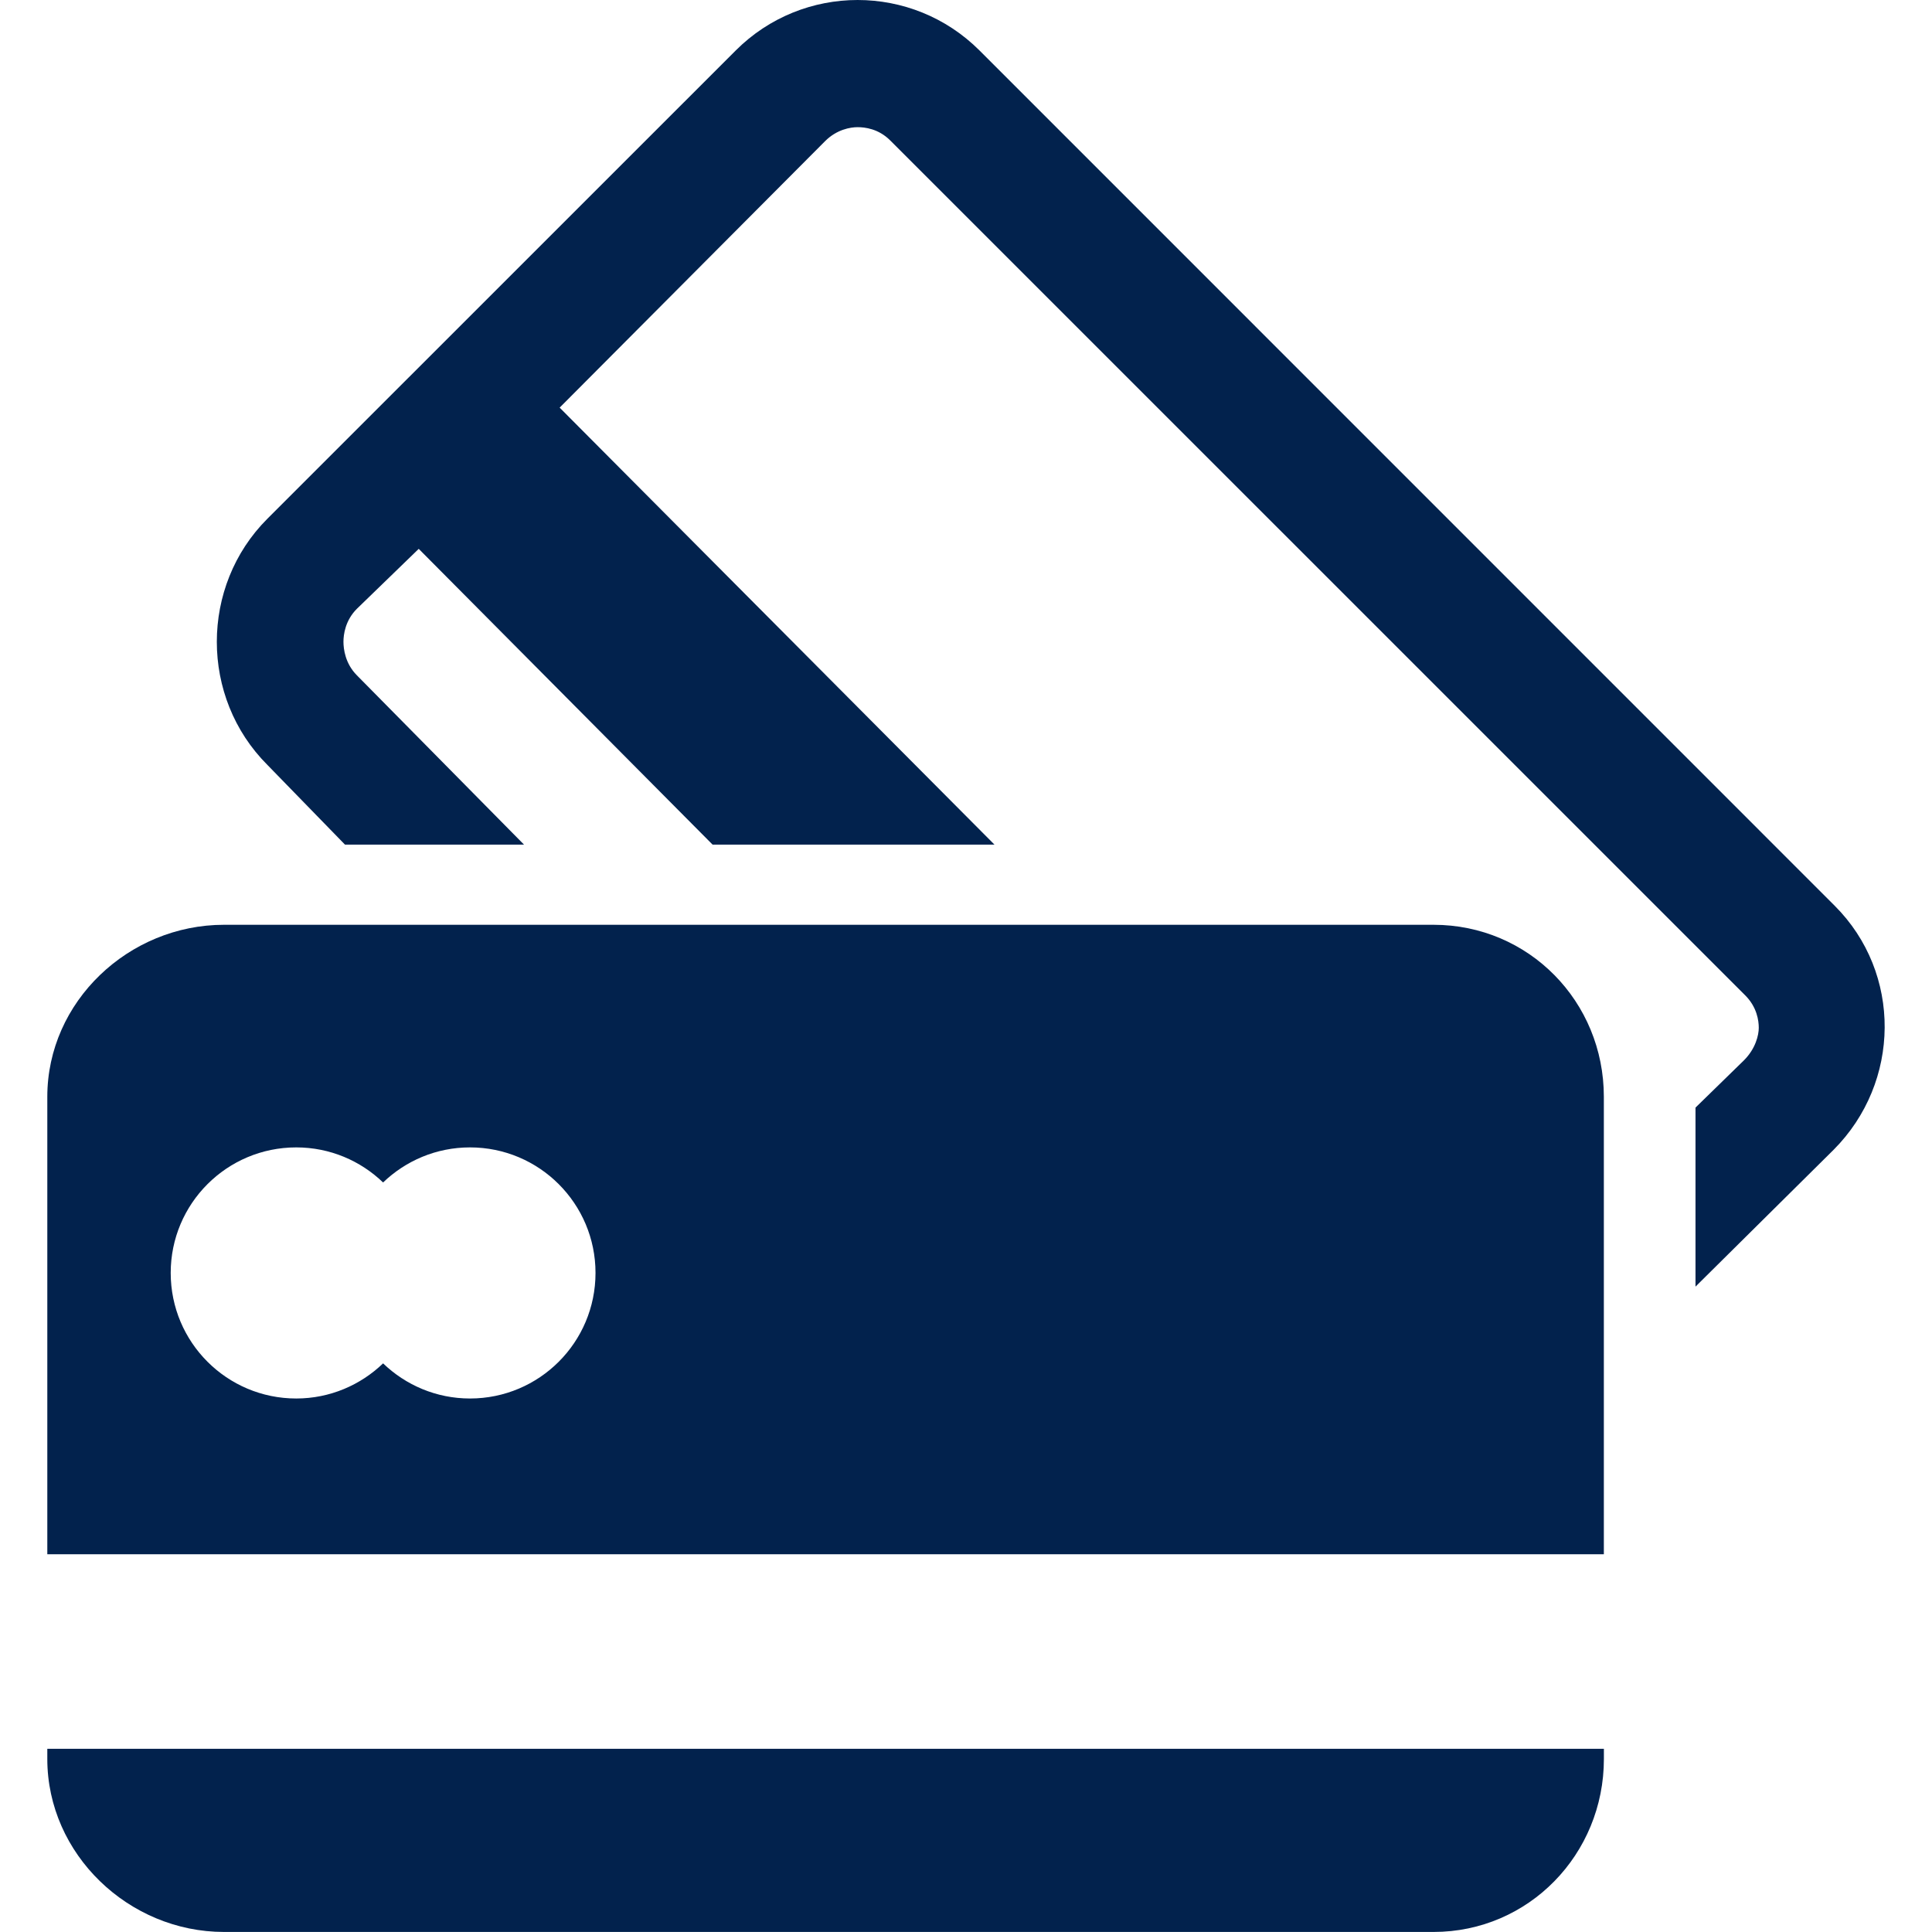 <?xml version="1.0" encoding="UTF-8" standalone="no"?>
<!-- Uploaded to: SVG Repo, www.svgrepo.com, Generator: SVG Repo Mixer Tools -->

<svg
   fill="#000000"
   version="1.1"
   id="Capa_1"
   width="800px"
   height="800px"
   viewBox="0 0 44.557 44.557"
   xml:space="preserve"
   sodipodi:docname="credit-cards.svg"
   inkscape:version="1.2.2 (732a01da63, 2022-12-09)"
   xmlns:inkscape="http://www.inkscape.org/namespaces/inkscape"
   xmlns:sodipodi="http://sodipodi.sourceforge.net/DTD/sodipodi-0.dtd"
   xmlns="http://www.w3.org/2000/svg"
   xmlns:svg="http://www.w3.org/2000/svg"><defs
   id="defs15" /><sodipodi:namedview
   id="namedview13"
   pagecolor="#ffffff"
   bordercolor="#000000"
   borderopacity="0.25"
   inkscape:showpageshadow="2"
   inkscape:pageopacity="0.0"
   inkscape:pagecheckerboard="0"
   inkscape:deskcolor="#d1d1d1"
   showgrid="false"
   inkscape:zoom="0.65625"
   inkscape:cx="401.52381"
   inkscape:cy="401.52381"
   inkscape:window-width="1366"
   inkscape:window-height="706"
   inkscape:window-x="-8"
   inkscape:window-y="-8"
   inkscape:window-maximized="1"
   inkscape:current-layer="Capa_1" />
<g
   id="g10"
   style="fill:#02224d;fill-opacity:1">
	<g
   id="g8"
   style="fill:#02224d;fill-opacity:1">
		<path
   d="M42.313,20.889L22.592,1.166C21.815,0.389,20.797,0,19.779,0s-2.037,0.389-2.813,1.166l-10.8,10.798    c-1.554,1.554-1.554,4.122,0,5.676l1.79,1.839h4.129l-3.854-3.904c-0.27-0.271-0.31-0.61-0.31-0.774s0.04-0.491,0.31-0.761    l1.426-1.382l6.777,6.821h6.501L12.907,9.401l6.123-6.147c0.27-0.27,0.585-0.321,0.749-0.321s0.479,0.034,0.749,0.303    l19.722,19.72c0.271,0.271,0.312,0.583,0.312,0.748c0,0.164-0.07,0.478-0.341,0.749l-1.118,1.091v4.129l3.184-3.155    C43.84,24.961,43.868,22.443,42.313,20.889z"
   id="path2"
   style="fill:#02224d;fill-opacity:1" />
		<path
   d="M33.06,21.328H5.167c-2.197,0-4.076,1.77-4.076,3.967v10.55h35.898v-10.55C36.989,23.098,35.257,21.328,33.06,21.328z     M10.839,32.253c-0.779,0-1.484-0.31-2.004-0.81c-0.52,0.5-1.226,0.81-2.003,0.81c-1.598,0-2.895-1.295-2.895-2.896    c0-1.599,1.296-2.895,2.895-2.895c0.778,0,1.484,0.309,2.003,0.809c0.52-0.5,1.225-0.809,2.004-0.809    c1.599,0,2.895,1.296,2.895,2.895C13.734,30.958,12.438,32.253,10.839,32.253z"
   id="path4"
   style="fill:#02224d;fill-opacity:1" />
		<path
   d="M1.091,40.566c0,2.197,1.878,3.99,4.076,3.99H33.06c2.197,0,3.93-1.793,3.93-3.99v-0.234H1.091V40.566z"
   id="path6"
   style="fill:#02224d;fill-opacity:1" />
	</g>
</g>
</svg>
